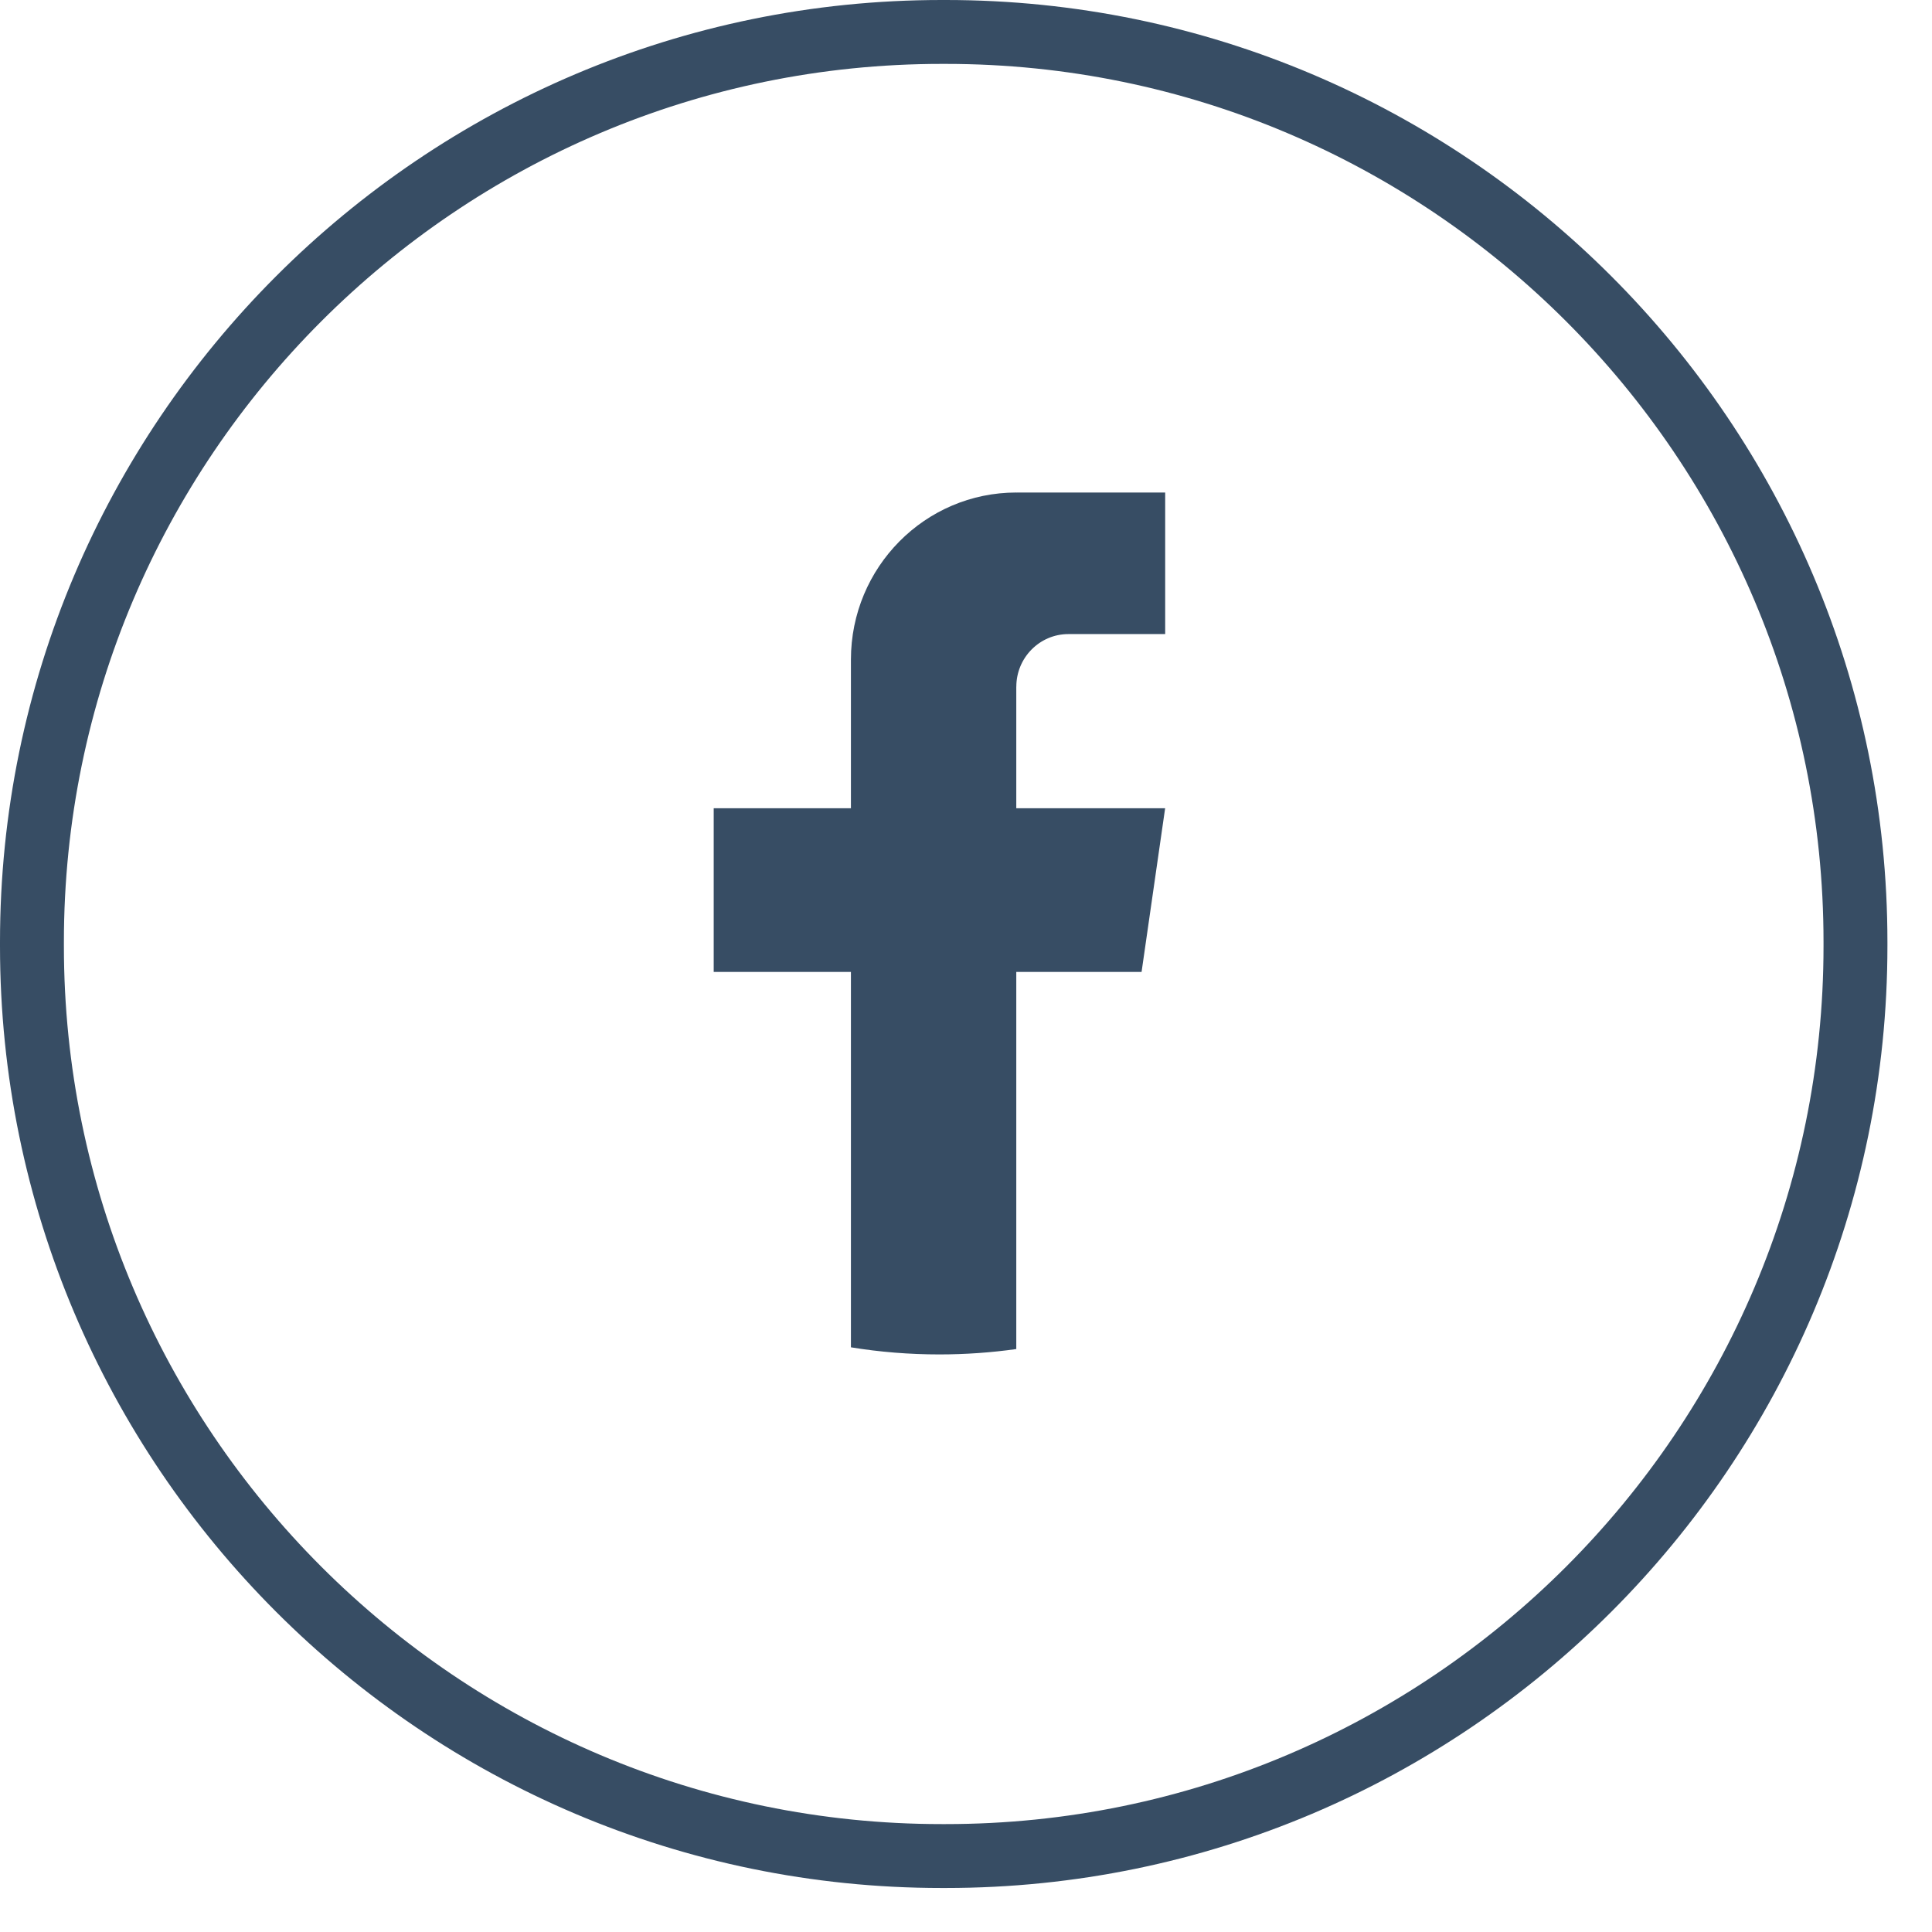 <svg width="41" height="41" viewBox="0 0 41 41" fill="none" xmlns="http://www.w3.org/2000/svg">
<path d="M20.071 40.066H19.983C8.964 40.066 0 31.099 0 20.077V19.989C0 8.967 8.964 0 19.983 0H20.071C31.09 0 40.054 8.967 40.054 19.989V20.077C40.054 31.099 31.09 40.066 20.071 40.066ZM19.983 1.356C9.712 1.356 1.356 9.714 1.356 19.989V20.077C1.356 30.352 9.712 38.71 19.983 38.71H20.071C30.343 38.71 38.698 30.352 38.698 20.077V19.989C38.698 9.714 30.343 1.356 20.071 1.356H19.983Z" fill="#374D64"/>
<path d="M21.567 14.574V17.152H24.726L24.226 20.626H21.567V28.629C21.034 28.704 20.489 28.743 19.936 28.743C19.297 28.743 18.669 28.692 18.058 28.592V20.626H15.146V17.152H18.058V13.997C18.058 12.04 19.629 10.452 21.568 10.452V10.454C21.574 10.454 21.579 10.452 21.585 10.452H24.727V13.456H22.674C22.063 13.456 21.568 13.957 21.568 14.573L21.567 14.574Z" fill="#374D64"/>
</svg>
